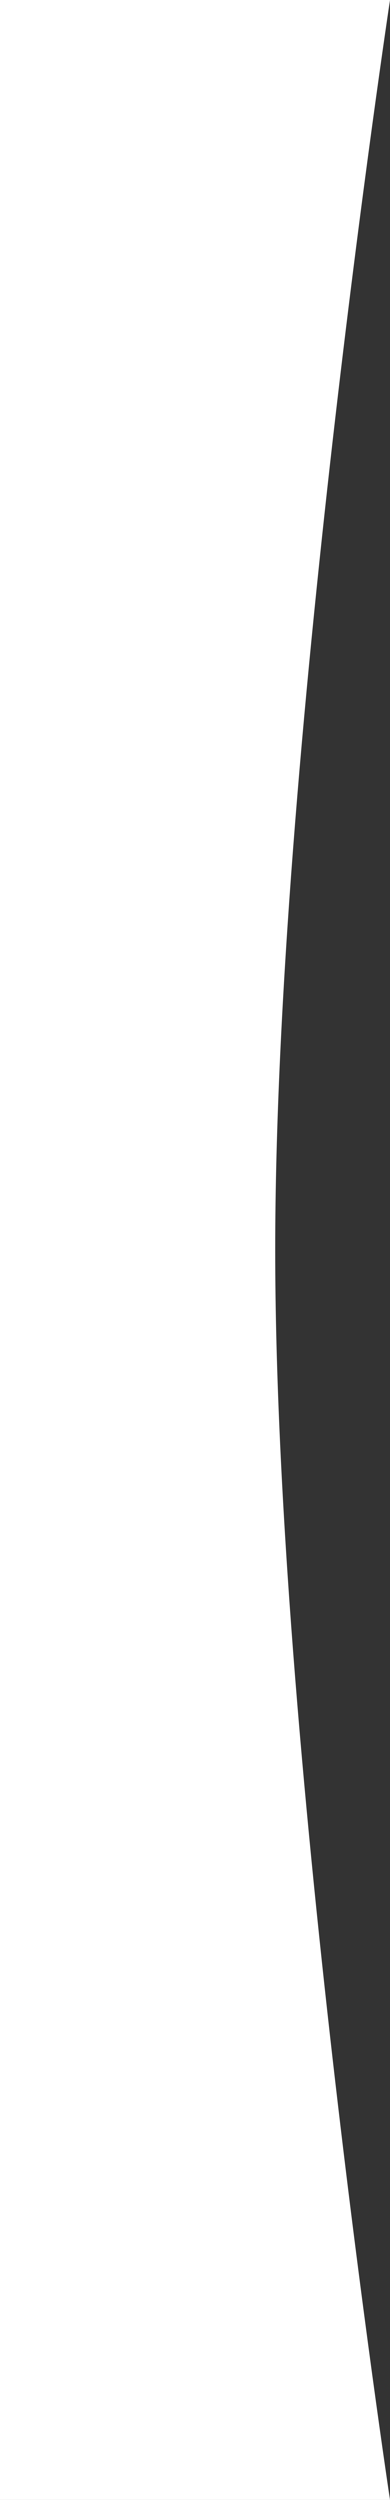<svg width="96" height="614" viewBox="0 0 96 614" fill="none" xmlns="http://www.w3.org/2000/svg">
<rect x="0" y="0" width="96" height="614" fill="#333333" stroke="none"/>
<path d="M0 0H96C96 0 67.744 186.646 67.744 307C67.744 427.354 96 614 96 614H0V0Z" fill="white"/>
</svg>
